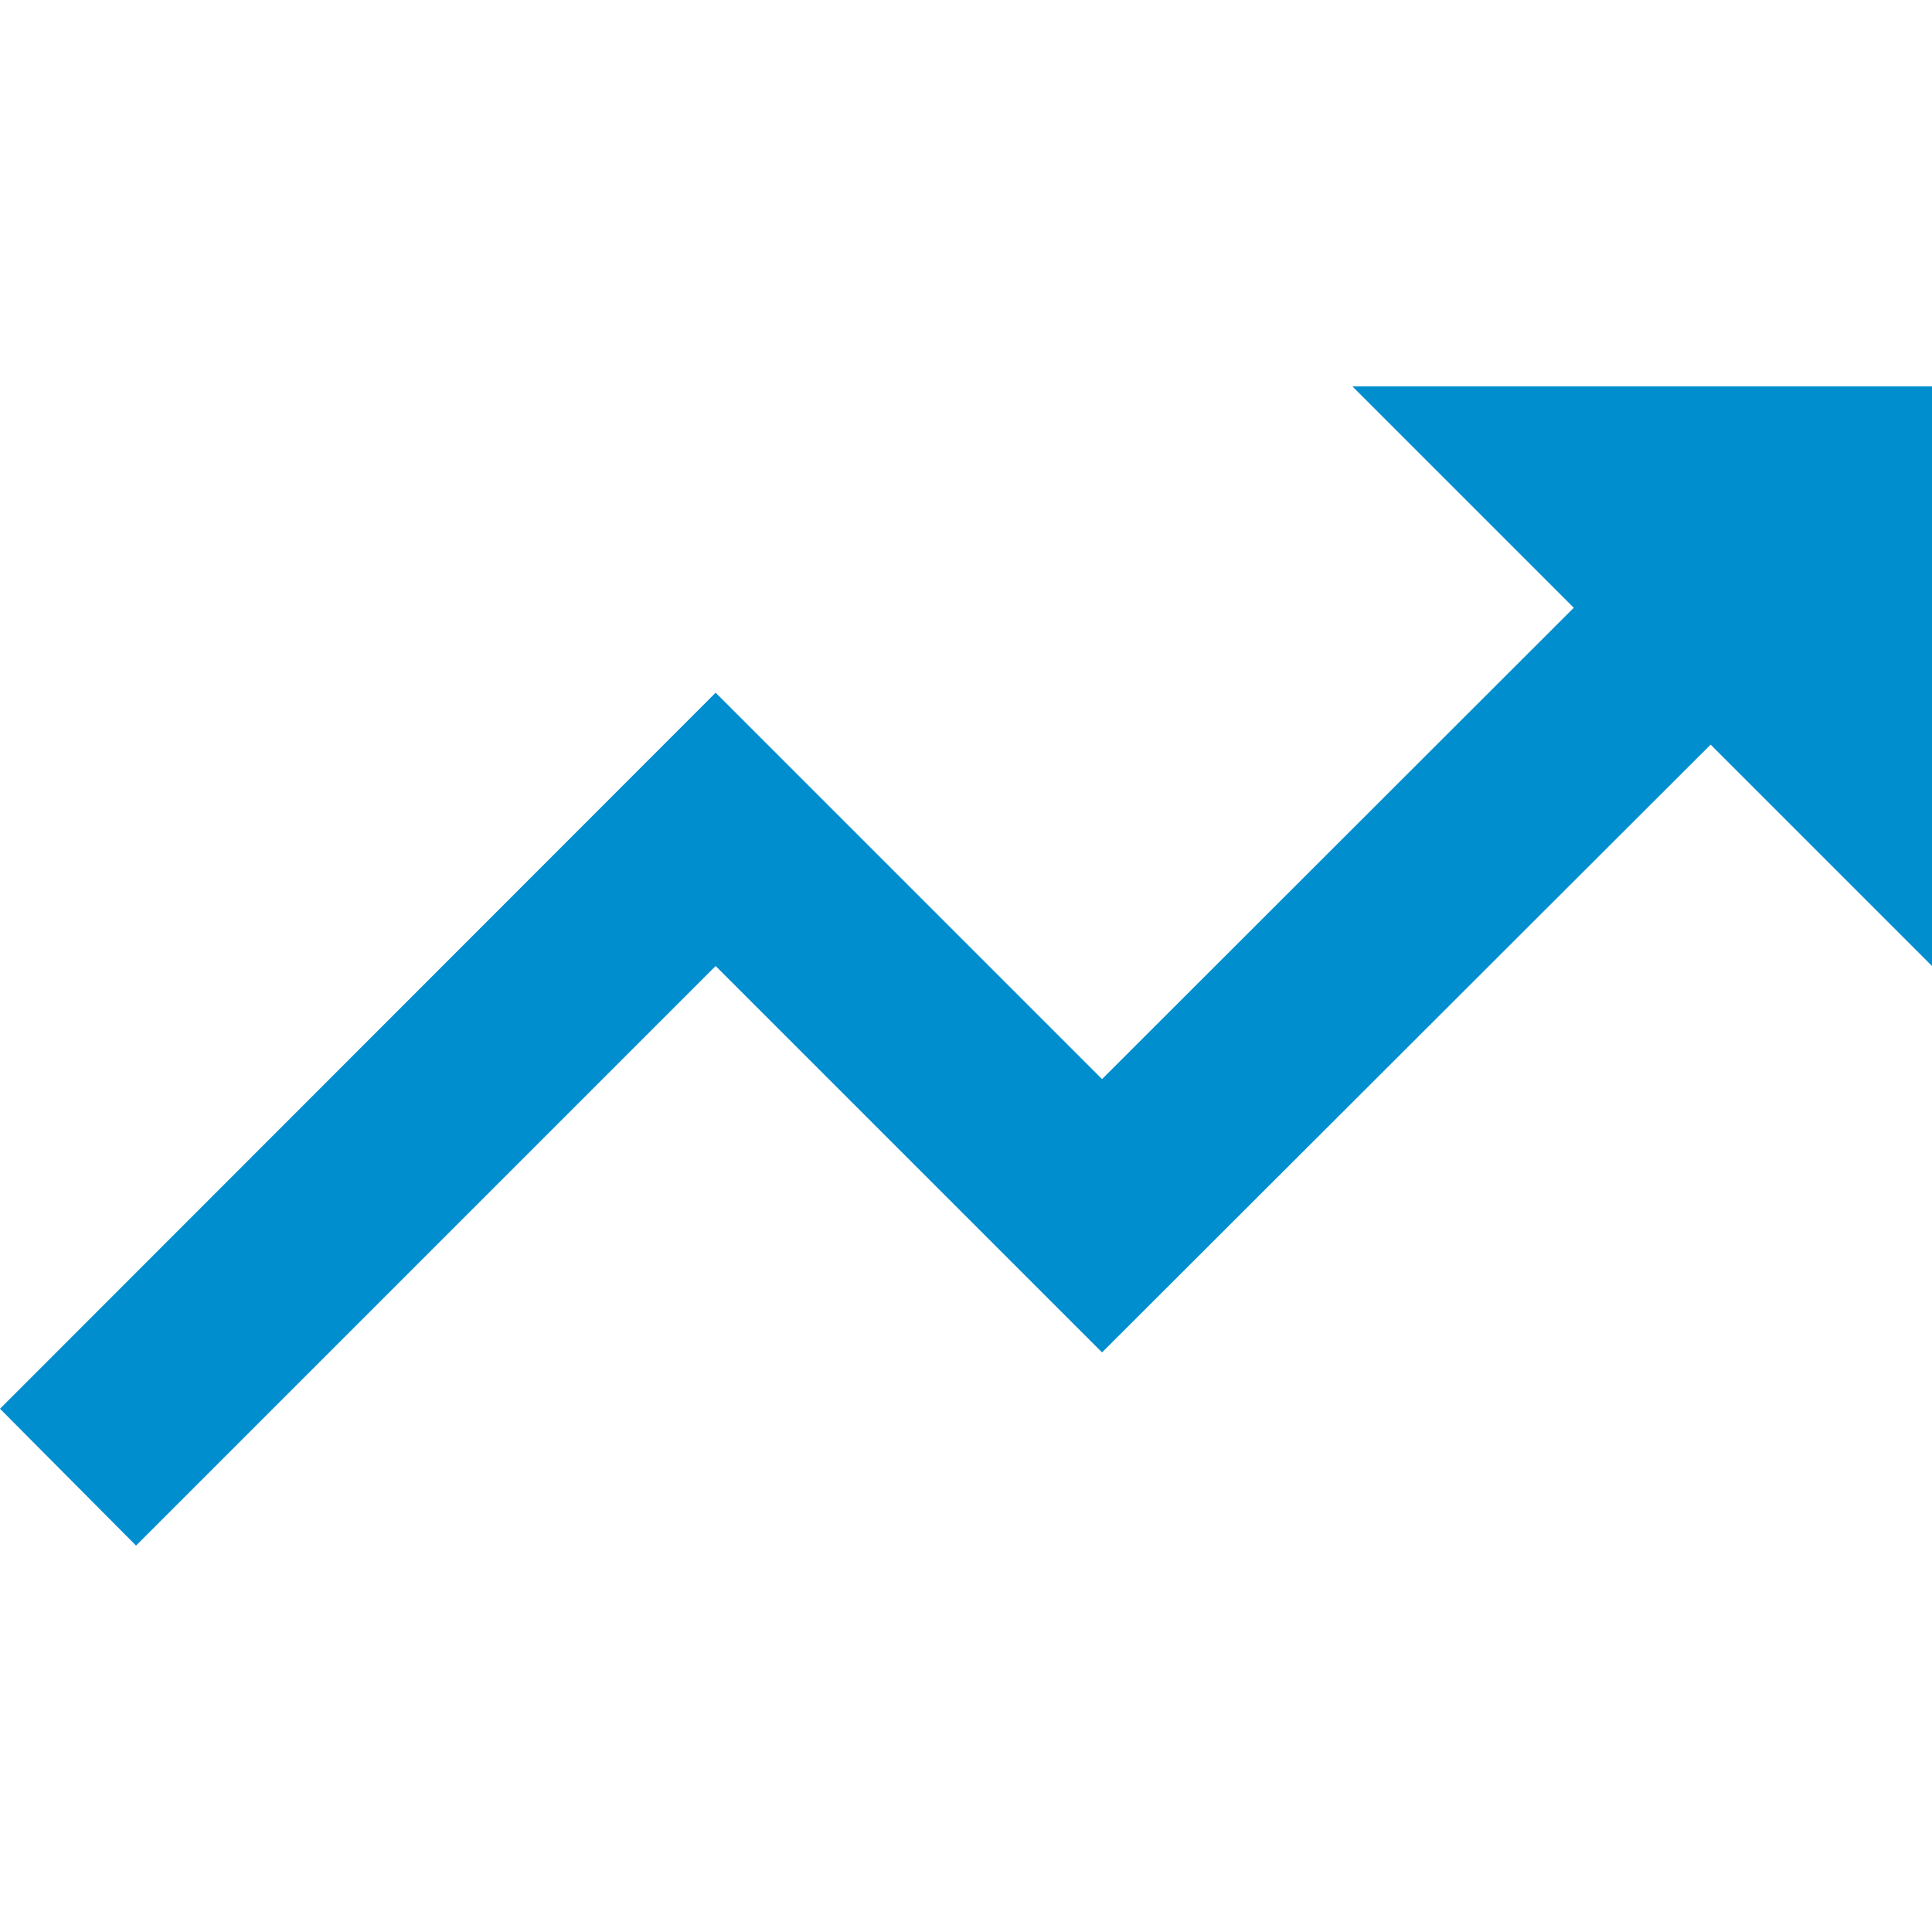 <svg xmlns="http://www.w3.org/2000/svg" viewBox="0 0 48 48"><title>manager</title><g id="Calque_1" data-name="Calque 1"><path d="M33.6,9.6l5.5,5.5L27.38,26.81l-9.6-9.6L0,35,3.38,38.4,17.78,24l9.6,9.6L42.5,18.5,48,24V9.6Z" style="fill:#008ecf"/></g></svg>